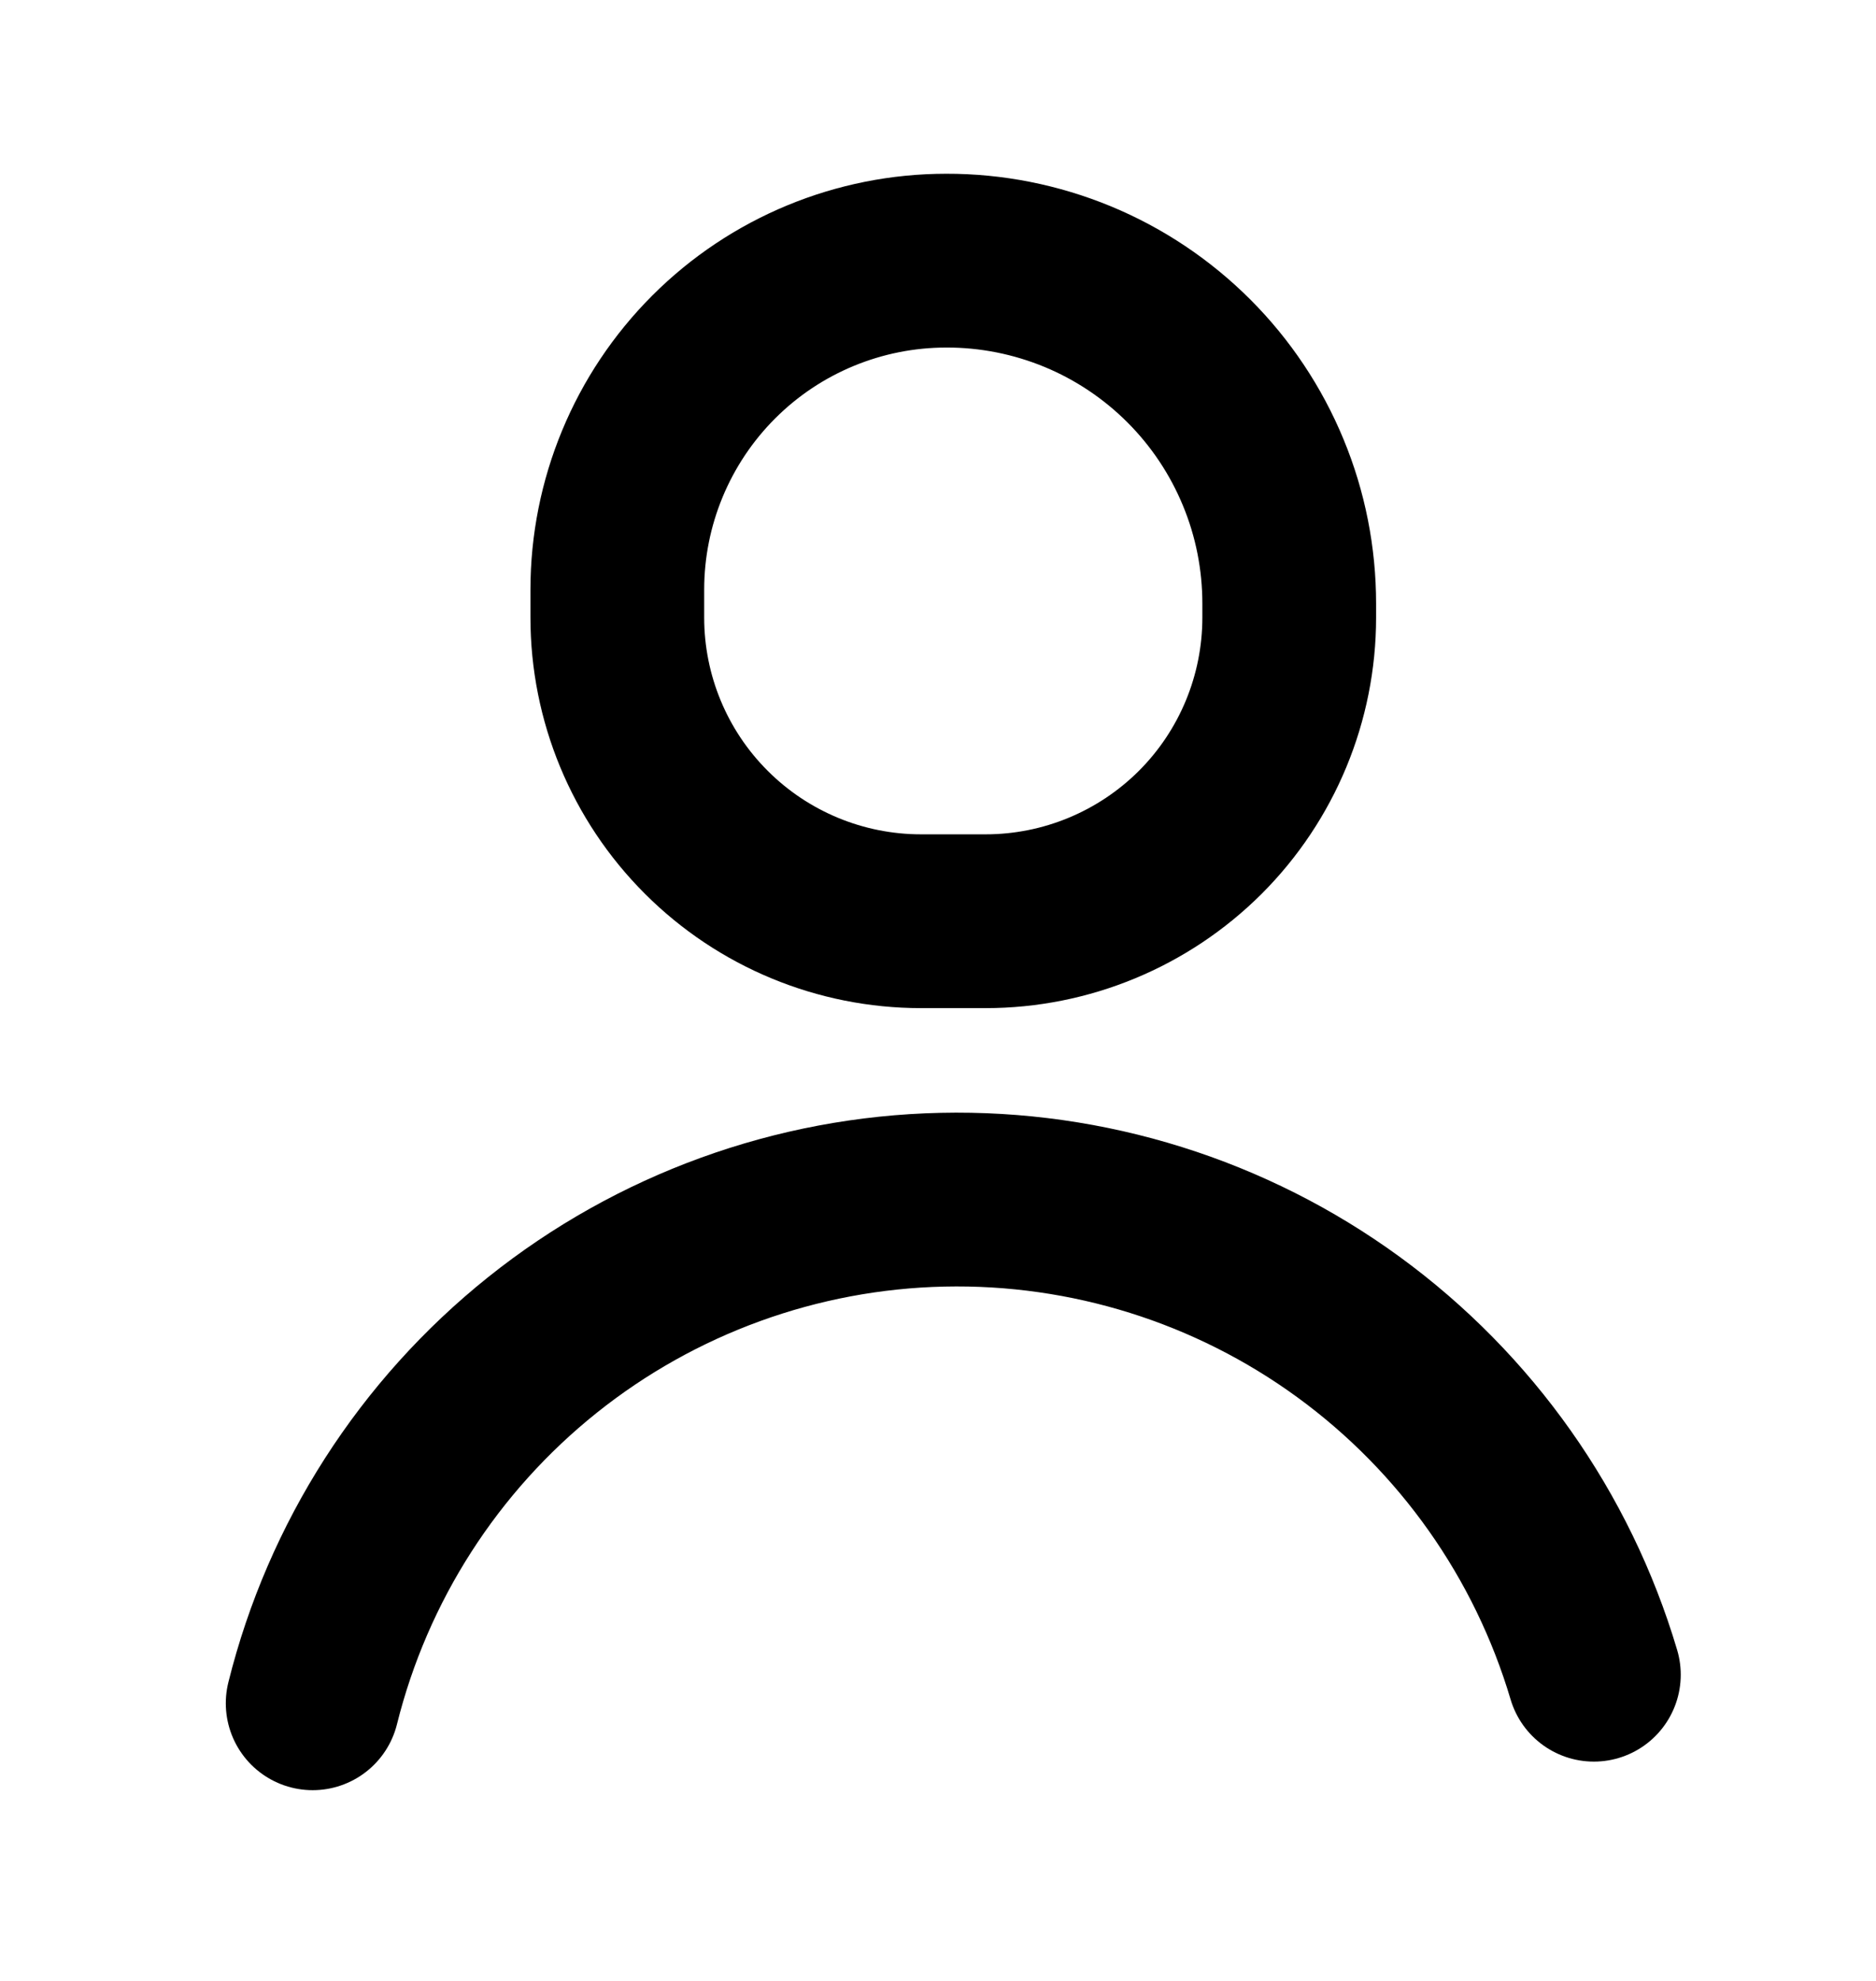 <svg width="18" height="19" viewBox="0 0 18 19" fill="none" xmlns="http://www.w3.org/2000/svg">
<g id="Connexion">
<path id="Vector" d="M3 16.337C3.338 14.98 4.113 13.773 5.205 12.9C6.296 12.028 7.645 11.538 9.042 11.507C10.44 11.476 11.809 11.905 12.938 12.728C14.068 13.552 14.895 14.723 15.293 16.063" stroke="black" stroke-width="1.667" stroke-linecap="round" stroke-linejoin="round"/>
<path id="Vector_2" d="M9.453 8.836H8.837C8.064 8.836 7.323 8.529 6.777 7.983C6.23 7.437 5.923 6.696 5.923 5.923V5.656C5.923 4.819 6.256 4.016 6.848 3.424C7.44 2.832 8.243 2.5 9.08 2.5C9.512 2.499 9.94 2.584 10.34 2.749C10.739 2.914 11.102 3.157 11.407 3.462C11.713 3.768 11.955 4.131 12.12 4.53C12.286 4.93 12.37 5.358 12.37 5.79V5.923C12.37 6.696 12.063 7.437 11.517 7.983C10.97 8.529 10.229 8.836 9.457 8.836H9.453Z" stroke="black" stroke-width="1.667" stroke-linecap="round" stroke-linejoin="round"/>
</g>
</svg>
